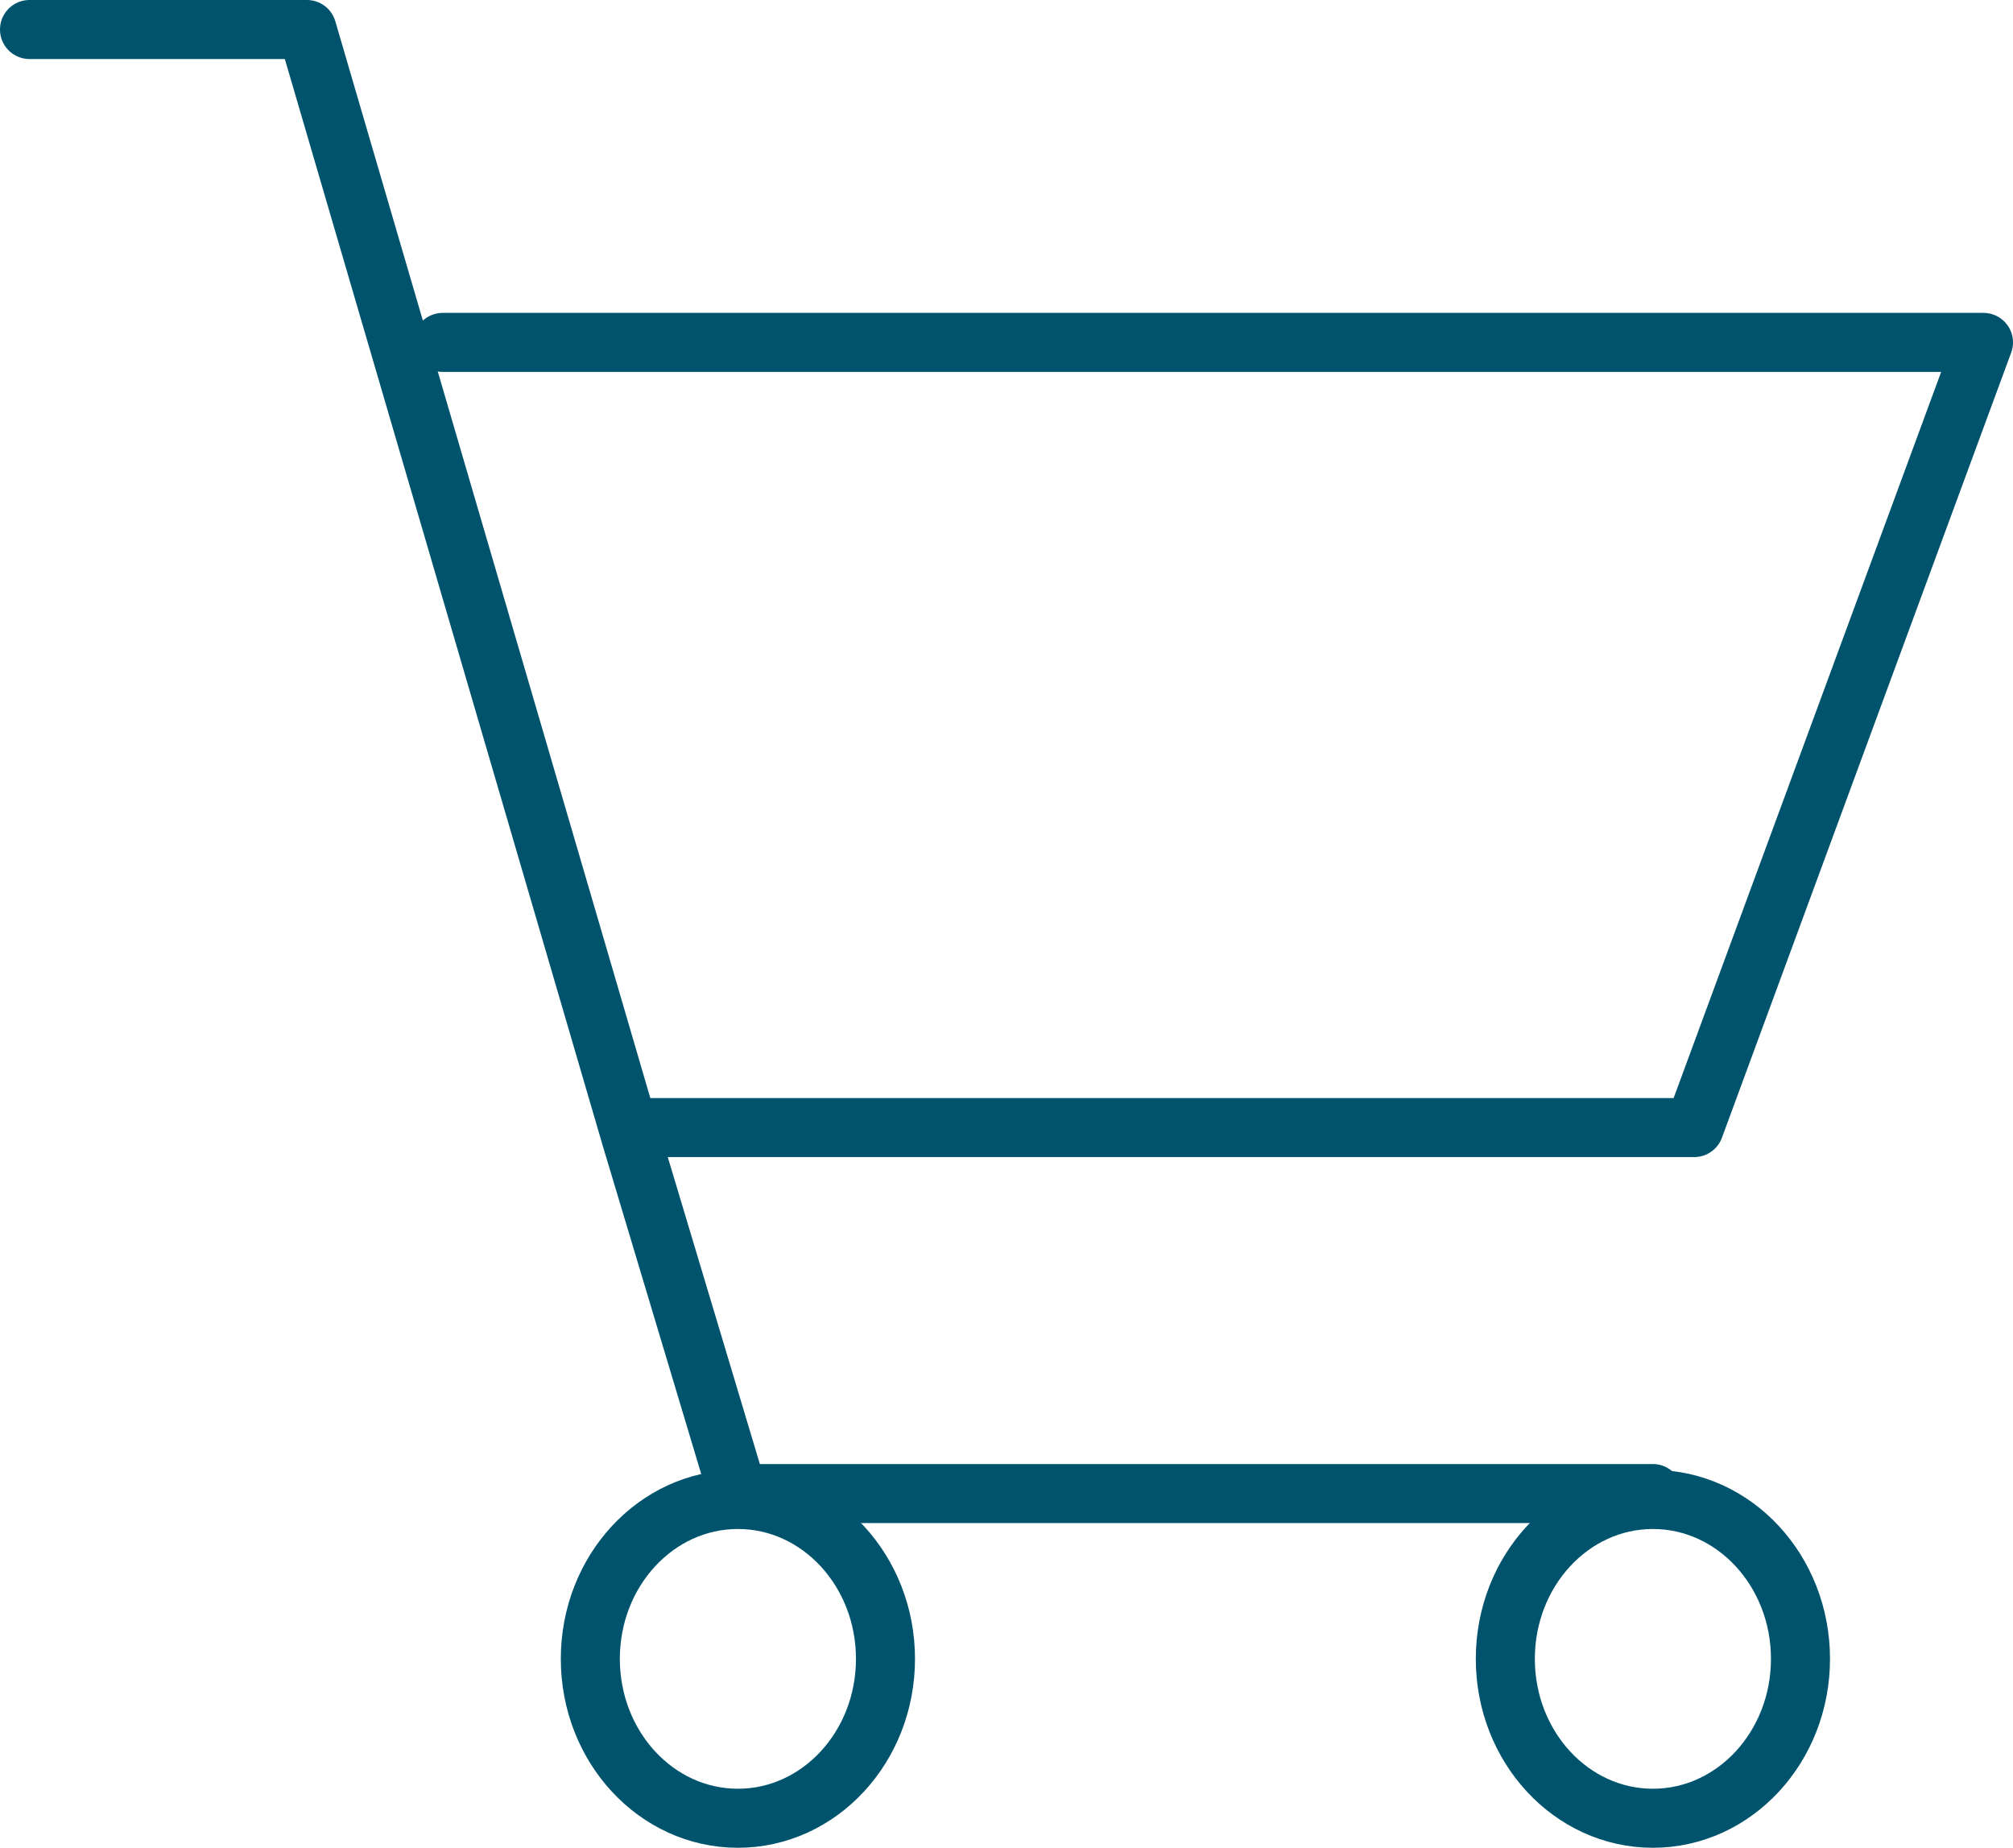 <?xml version="1.0" encoding="utf-8"?>
<!-- Generator: Adobe Illustrator 27.4.0, SVG Export Plug-In . SVG Version: 6.00 Build 0)  -->
<svg version="1.1" id="Linie" xmlns="http://www.w3.org/2000/svg" xmlns:xlink="http://www.w3.org/1999/xlink" x="0px" y="0px"
	 viewBox="0 0 34.1 31.3" style="enable-background:new 0 0 34.1 31.3;" xml:space="preserve">
<style type="text/css">
	.st0{fill:none;stroke:#00536D;stroke-linecap:round;stroke-linejoin:round;stroke-miterlimit:10;}
</style>
<polyline class="st0" points="0.5,0.5 5.2,0.5 10.7,19.3 12.5,25.3 28,25.3 "/>
<polyline class="st0" points="10.7,19.1 28.7,19.1 33.6,5.8 7.5,5.8 "/>
<ellipse class="st0" cx="12.5" cy="28.1" rx="2.5" ry="2.7"/>
<ellipse class="st0" cx="28" cy="28.1" rx="2.5" ry="2.7"/>
</svg>
